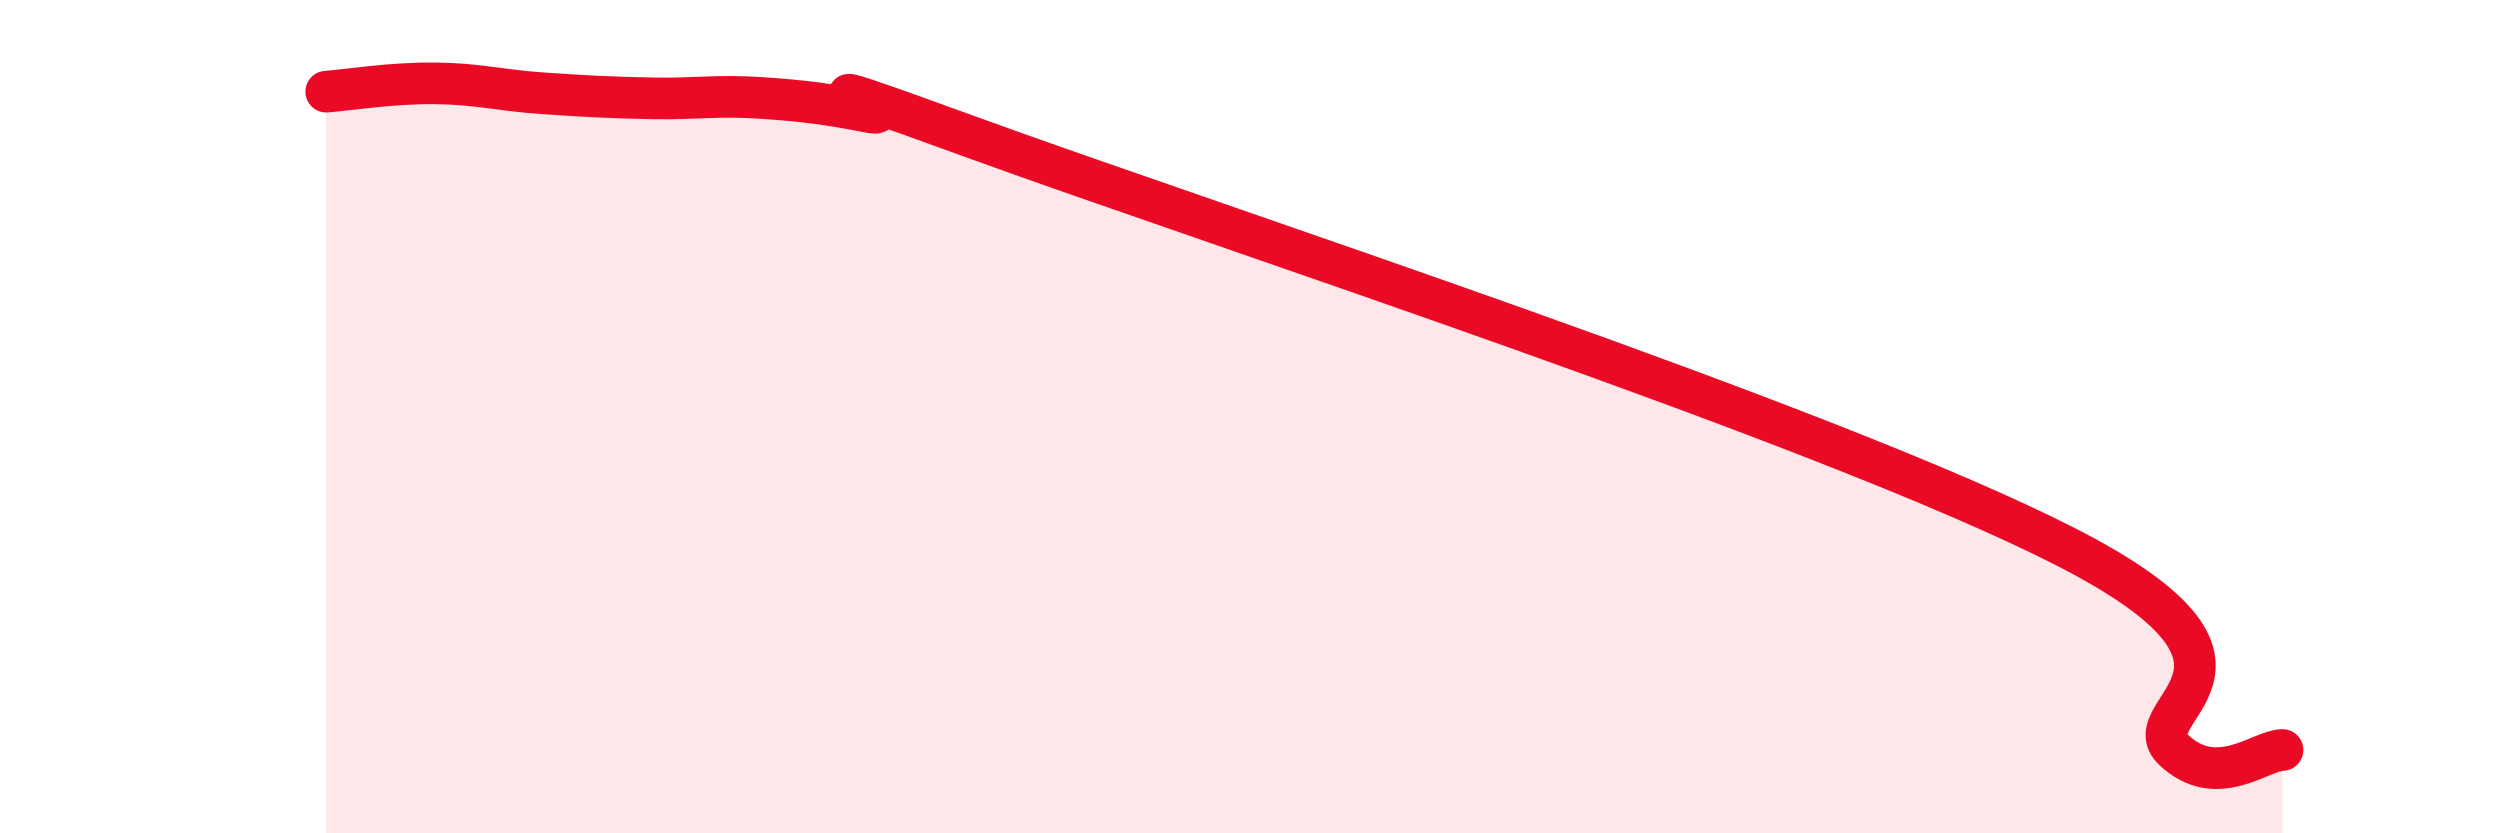 
    <svg width="60" height="20" viewBox="0 0 60 20" xmlns="http://www.w3.org/2000/svg">
      <path
        d="M 7.83,2.2 C 8.35,2.16 9.39,1.99 10.43,2 C 11.47,2.01 12,2.17 13.04,2.24 C 14.08,2.31 14.61,2.34 15.65,2.36 C 16.69,2.38 17.22,2.28 18.26,2.35 C 19.3,2.42 19.83,2.49 20.87,2.69 C 21.91,2.89 17.74,1.26 23.48,3.35 C 29.22,5.44 43.83,10.19 49.57,13.12 C 55.31,16.05 51.13,17.02 52.17,18 C 53.21,18.98 54.26,18 54.78,18L54.78 20L7.83 20Z"
        fill="#EB0A25"
        opacity="0.1"
        stroke-linecap="round"
        stroke-linejoin="round"
      />
      <path
        d="M 7.83,2.2 C 8.35,2.16 9.39,1.99 10.43,2 C 11.47,2.01 12,2.17 13.04,2.24 C 14.08,2.31 14.61,2.34 15.65,2.36 C 16.69,2.38 17.22,2.28 18.26,2.35 C 19.3,2.42 19.83,2.49 20.87,2.69 C 21.91,2.89 17.74,1.26 23.48,3.35 C 29.22,5.44 43.83,10.19 49.57,13.12 C 55.31,16.05 51.13,17.02 52.17,18 C 53.21,18.98 54.26,18 54.78,18"
        stroke="#EB0A25"
        stroke-width="1"
        fill="none"
        stroke-linecap="round"
        stroke-linejoin="round"
      />
    </svg>
  